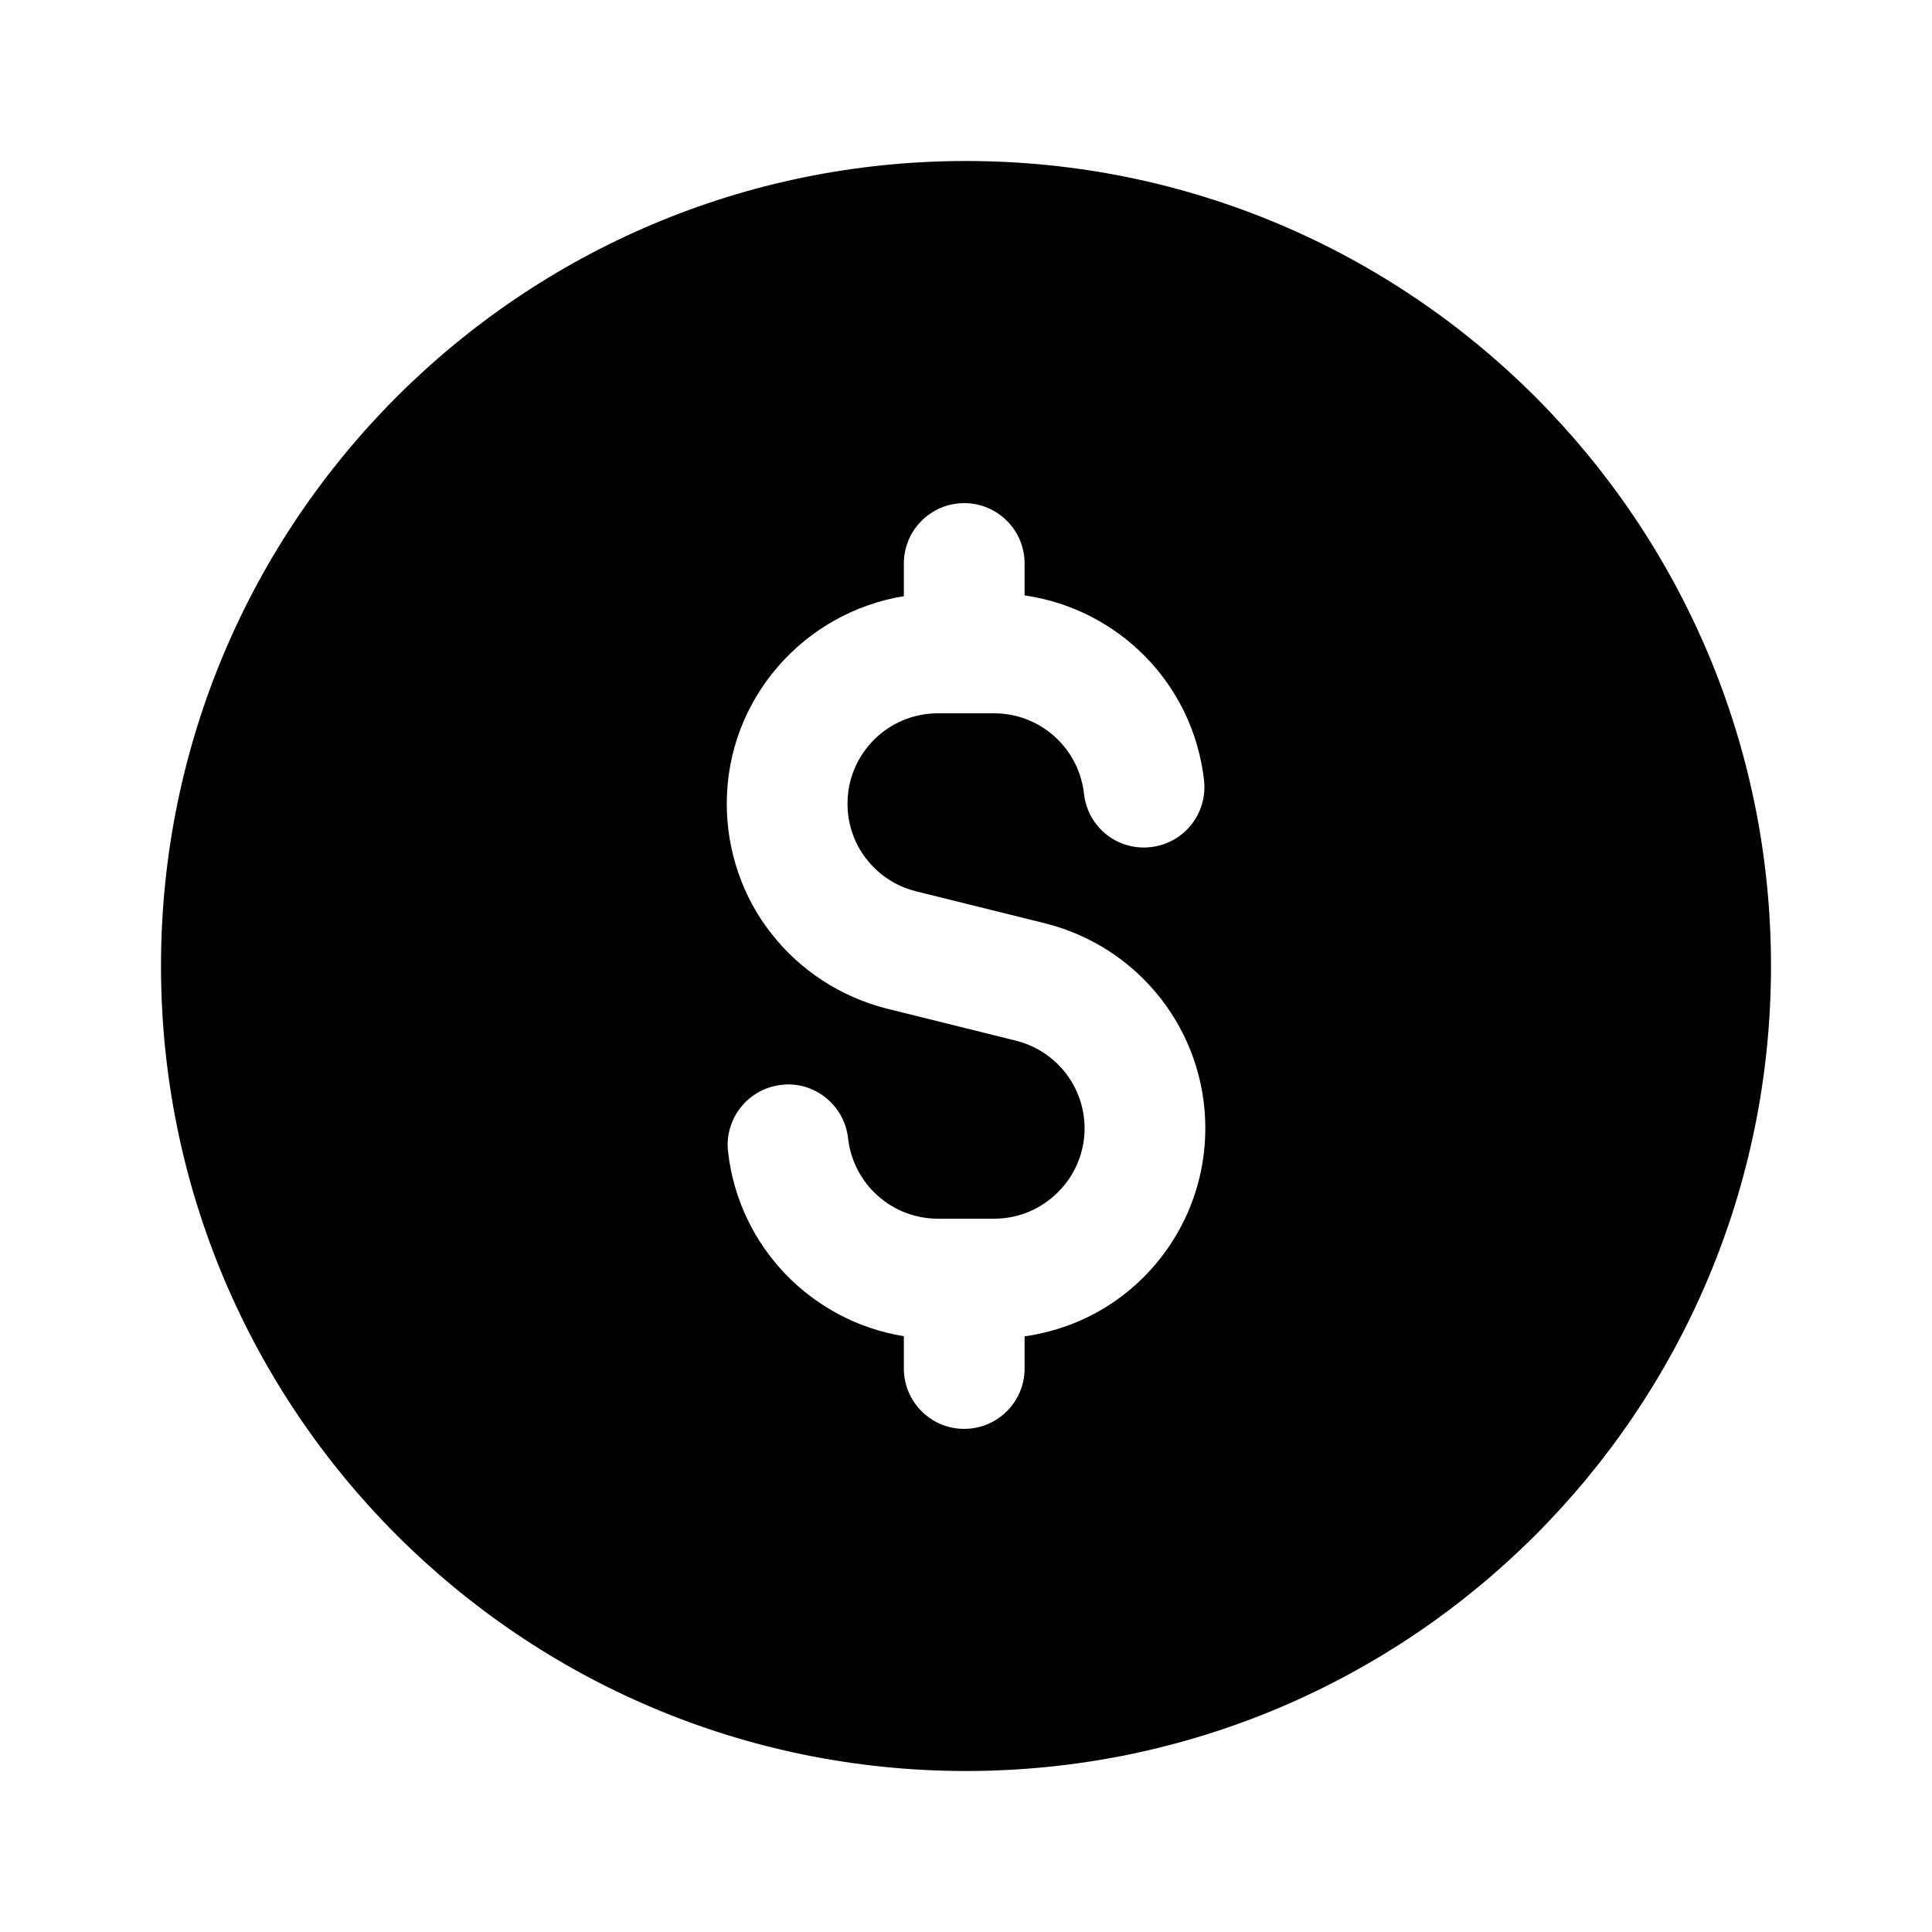 <svg width="24" height="24" viewBox="0 0 24 24" fill="none" xmlns="http://www.w3.org/2000/svg">
<path d="M12 2C6.477 2 2 6.477 2 12C2 17.523 6.477 22 12 22C17.523 22 22 17.523 22 12C22 6.477 17.523 2 12 2ZM14.203 15.869C13.798 16.274 13.283 16.521 12.728 16.601V17C12.728 17.414 12.392 17.75 11.978 17.75C11.564 17.75 11.228 17.414 11.228 17V16.599C10.085 16.413 9.178 15.492 9.044 14.306C8.998 13.894 9.294 13.523 9.706 13.477C10.112 13.426 10.489 13.727 10.535 14.139C10.599 14.709 11.079 15.139 11.651 15.139H12.351C12.649 15.139 12.93 15.022 13.143 14.809C13.356 14.596 13.473 14.315 13.473 14.017C13.473 13.502 13.123 13.055 12.622 12.928L11.014 12.529C10.444 12.384 9.936 12.053 9.58 11.594C9.226 11.146 9.028 10.572 9.028 9.985C9.028 8.684 9.983 7.609 11.228 7.406V7C11.228 6.586 11.564 6.25 11.978 6.25C12.392 6.25 12.728 6.586 12.728 7V7.396C13.892 7.565 14.822 8.492 14.957 9.694C15.003 10.106 14.707 10.477 14.295 10.523C13.879 10.571 13.512 10.273 13.466 9.861C13.402 9.291 12.922 8.861 12.35 8.861H11.65C11.031 8.861 10.528 9.364 10.528 9.983C10.528 10.234 10.611 10.478 10.761 10.668C10.919 10.872 11.131 11.01 11.379 11.072L12.987 11.471C14.157 11.767 14.973 12.813 14.973 14.015C14.972 14.715 14.699 15.373 14.203 15.869Z" fill="black"/>
</svg>
